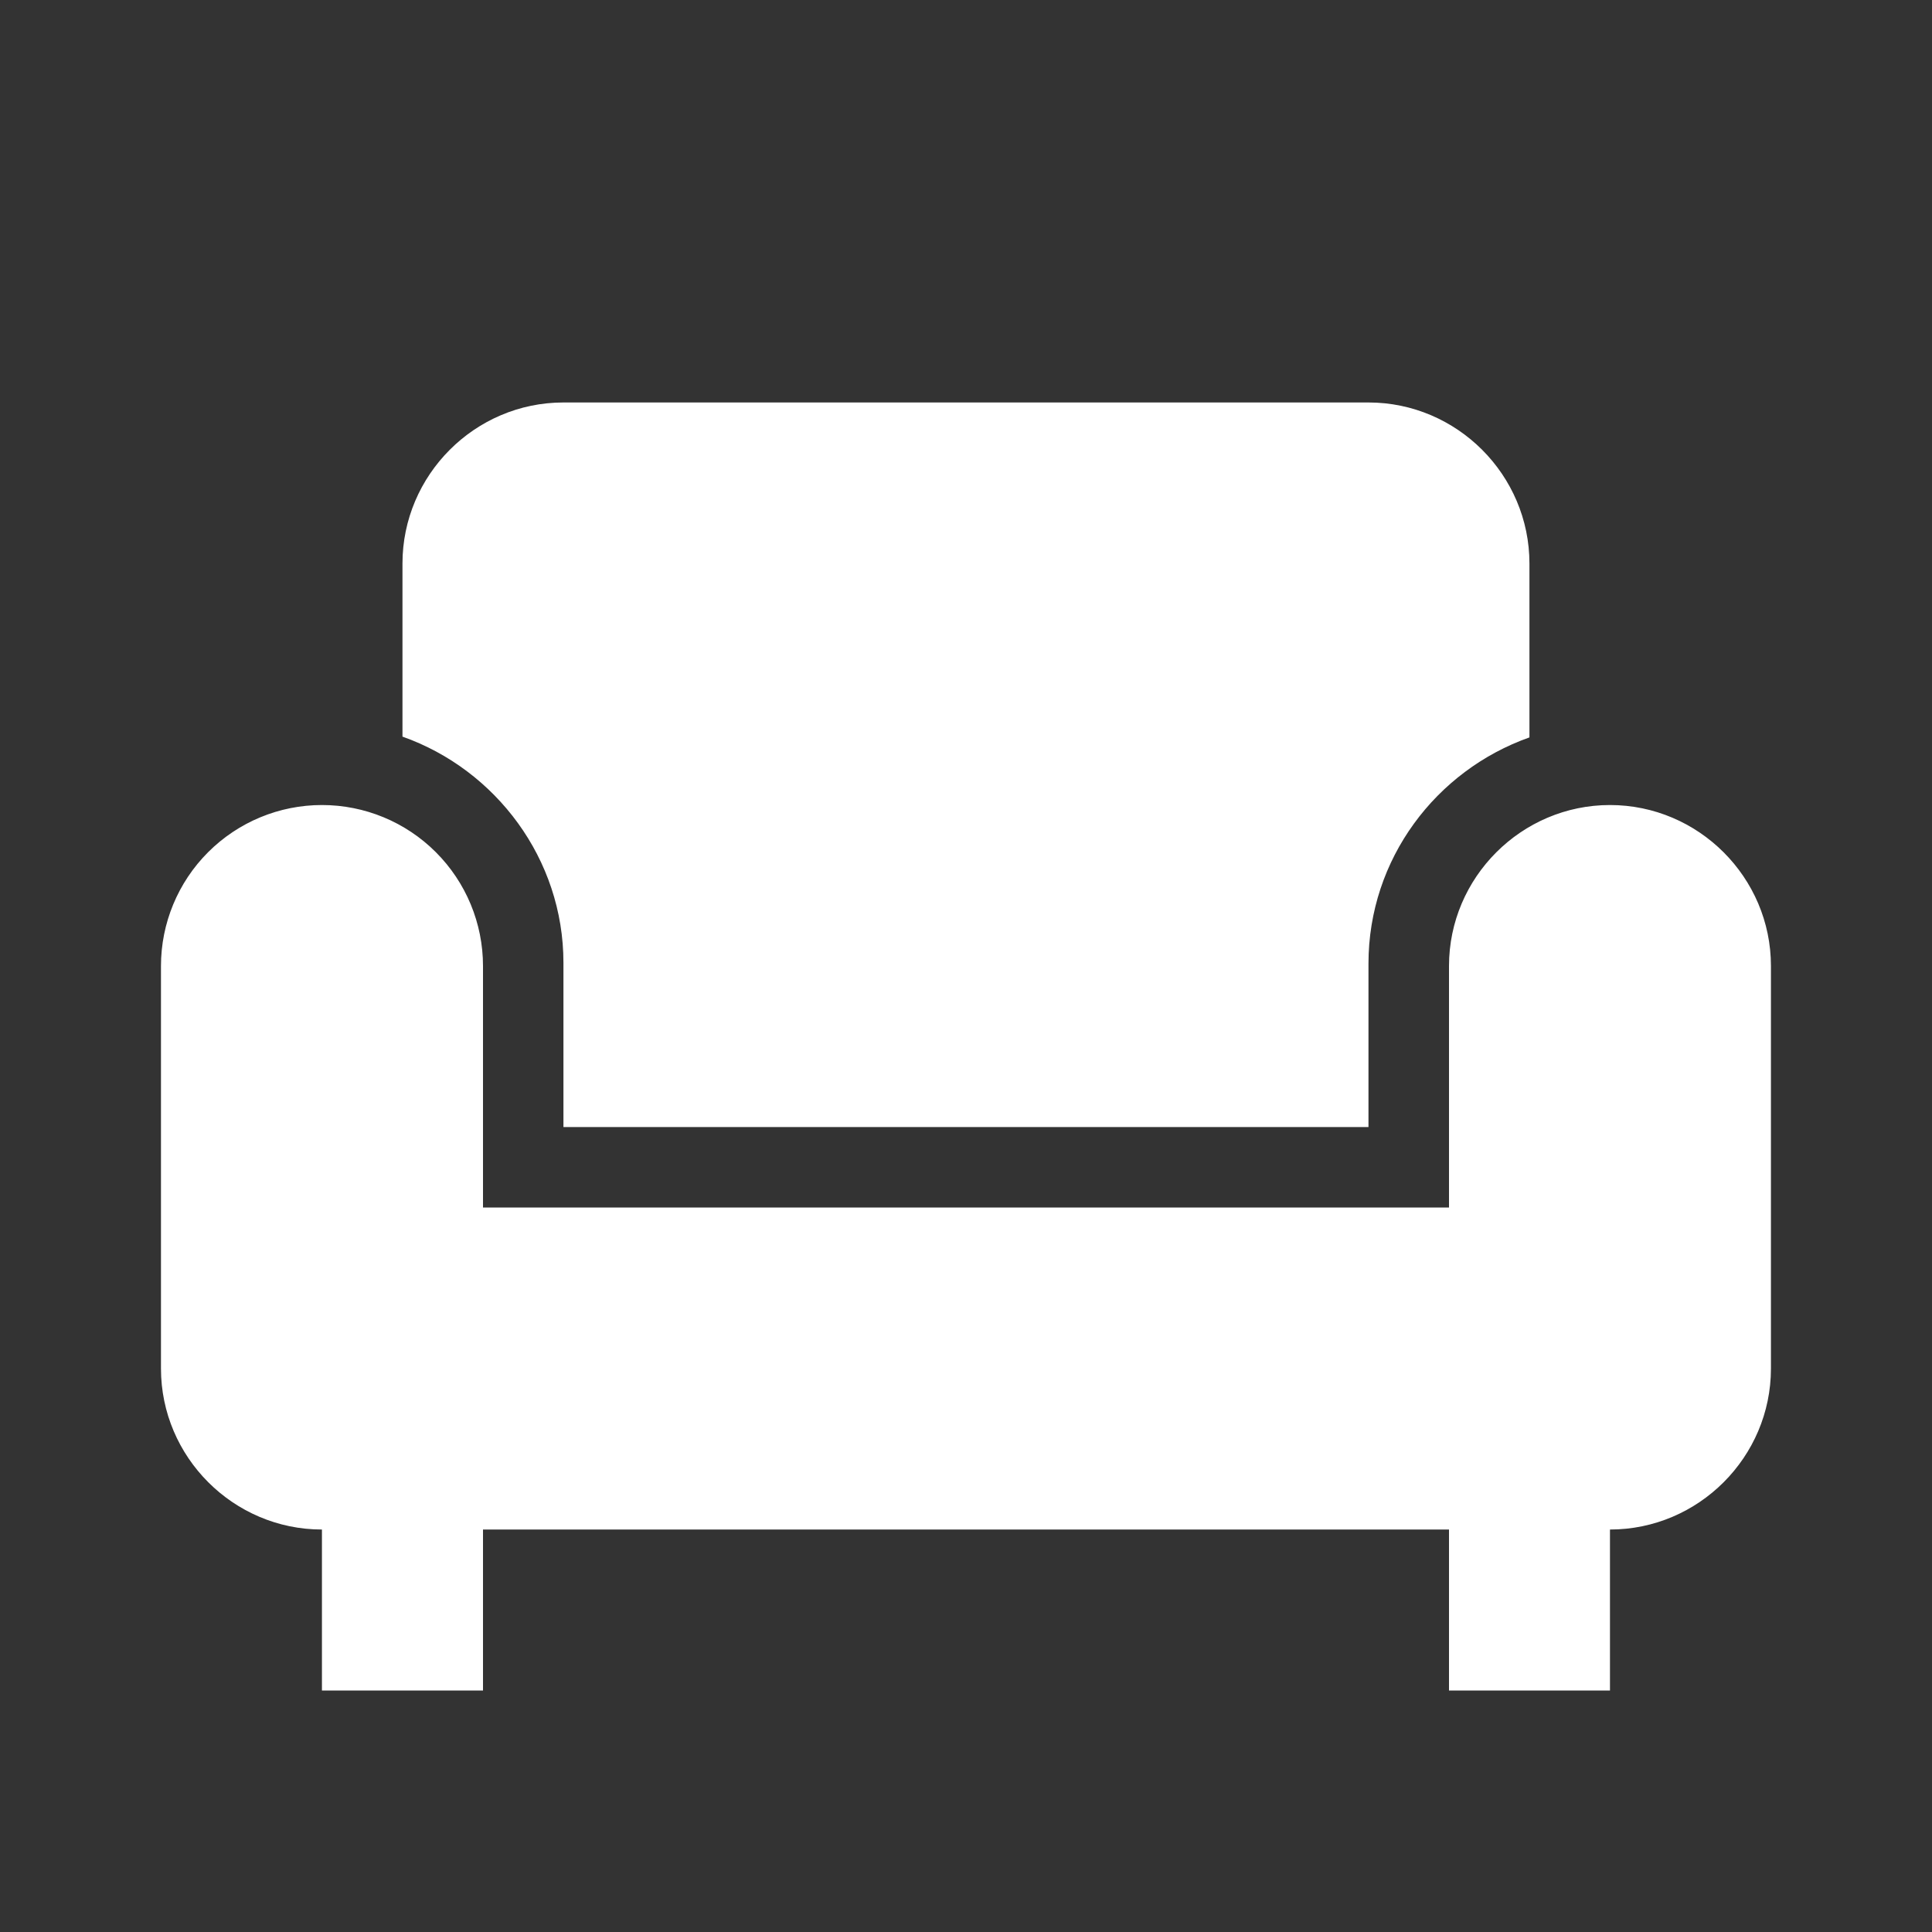<?xml version="1.0" encoding="UTF-8"?> <svg xmlns="http://www.w3.org/2000/svg" width="22" height="22" viewBox="0 0 22 22" fill="none"><rect x="0" y="0" width="22" height="22" fill="#333333" stroke="none"/><path d="M4.583 8.388V6.417C4.583 5.409 5.408 4.583 6.416 4.583H15.583C16.591 4.583 17.416 5.409 17.416 6.417V8.397C16.353 8.773 15.583 9.781 15.583 10.973V12.834H6.416V10.963C6.416 9.781 5.646 8.764 4.583 8.388ZM18.333 9.167C17.325 9.167 16.5 9.992 16.5 11V13.75H5.5V11C5.5 10.514 5.307 10.048 4.963 9.704C4.619 9.36 4.153 9.167 3.666 9.167C3.18 9.167 2.714 9.36 2.37 9.704C2.026 10.048 1.833 10.514 1.833 11V15.584C1.833 16.592 2.658 17.417 3.666 17.417V19.25H5.5V17.417H16.5V19.25H18.333V17.417C19.341 17.417 20.166 16.592 20.166 15.584V11C20.166 9.992 19.341 9.167 18.333 9.167Z" fill="white"></path></svg> 